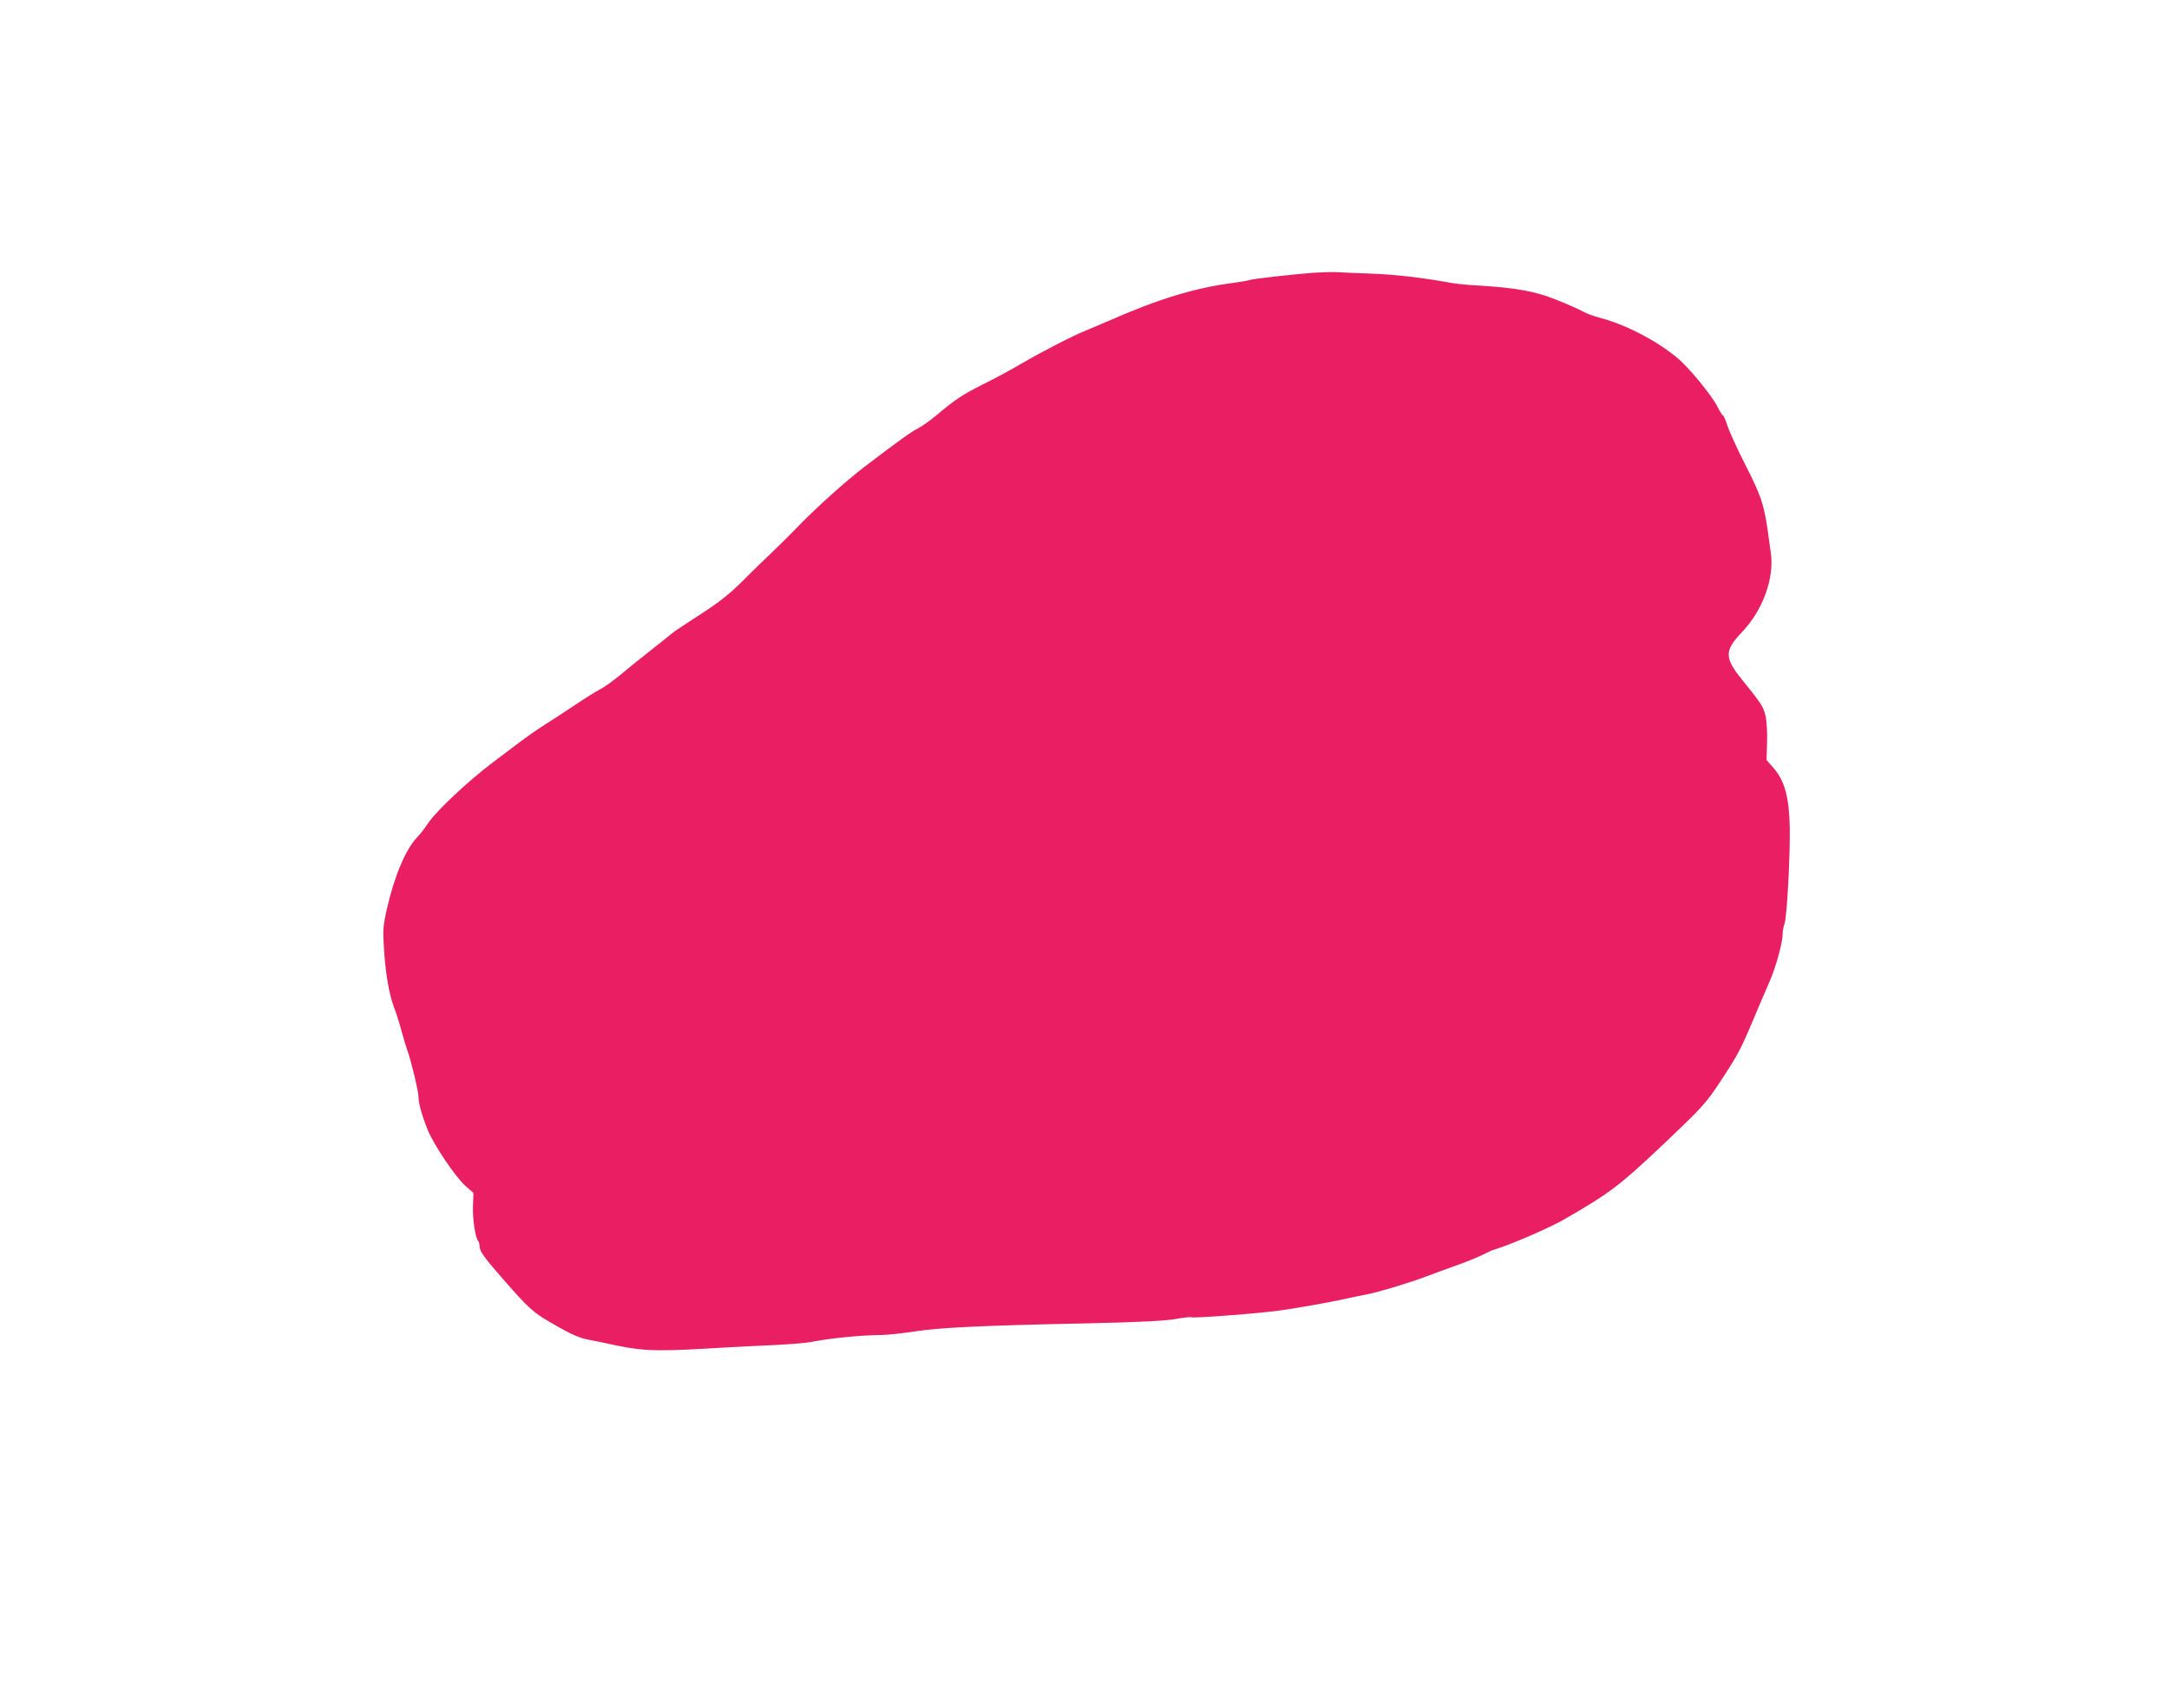 <?xml version="1.0" standalone="no"?>
<!DOCTYPE svg PUBLIC "-//W3C//DTD SVG 20010904//EN"
 "http://www.w3.org/TR/2001/REC-SVG-20010904/DTD/svg10.dtd">
<svg version="1.0" xmlns="http://www.w3.org/2000/svg"
 width="1280pt" height="1008pt" viewBox="0 0 1280 1008"
 preserveAspectRatio="xMidYMid meet">
<g transform="translate(0,1008) scale(0.1,-0.1)"
fill="#e91e63" stroke="none">
<path d="M7750 8470 c-129 -10 -362 -36 -380 -44 -8 -3 -51 -10 -95 -16 -226
-30 -438 -94 -735 -225 -47 -20 -105 -45 -130 -55 -76 -30 -266 -128 -378
-194 -59 -35 -161 -90 -228 -123 -125 -63 -163 -88 -279 -185 -37 -31 -86 -66
-109 -77 -38 -19 -113 -73 -318 -229 -109 -84 -281 -238 -393 -354 -49 -51
-119 -119 -154 -153 -35 -33 -110 -105 -165 -161 -74 -74 -137 -125 -237 -190
-75 -49 -143 -93 -151 -99 -9 -5 -40 -29 -69 -53 -30 -24 -89 -71 -132 -105
-43 -34 -110 -88 -148 -120 -38 -31 -89 -67 -112 -78 -23 -12 -90 -54 -148
-93 -58 -39 -138 -91 -178 -116 -39 -25 -107 -72 -150 -105 -44 -33 -109 -82
-146 -110 -152 -114 -344 -294 -393 -370 -14 -22 -42 -58 -63 -80 -68 -74
-131 -226 -176 -420 -22 -97 -24 -123 -18 -220 9 -157 30 -279 60 -360 15 -38
35 -104 46 -145 11 -41 26 -91 33 -110 20 -52 66 -243 66 -276 0 -37 21 -112
54 -193 35 -87 165 -280 223 -331 l47 -41 -3 -80 c-2 -77 14 -184 31 -204 4
-5 8 -18 8 -30 0 -31 28 -69 152 -210 136 -155 165 -181 259 -236 130 -76 173
-95 239 -108 36 -7 74 -14 85 -17 214 -48 283 -52 600 -34 94 6 217 12 275 15
220 9 307 16 380 30 97 18 275 35 370 35 41 0 134 10 205 21 150 23 386 35
1015 48 320 7 468 15 529 26 45 8 87 13 91 10 12 -7 403 23 523 40 119 17 292
48 392 70 39 9 95 20 125 26 65 12 259 71 347 105 34 13 113 42 175 64 62 22
133 51 158 64 25 13 56 27 70 31 91 27 318 125 404 174 269 154 334 203 576
432 252 239 267 255 363 402 92 140 113 180 183 347 31 74 73 173 94 220 39
87 80 235 80 289 0 16 5 42 11 58 14 38 33 383 31 563 -3 182 -29 281 -96 357
l-41 47 3 104 c2 57 -2 128 -9 156 -12 53 -24 73 -136 211 -108 133 -108 174
-3 284 123 129 192 318 170 469 -5 37 -14 99 -19 137 -22 149 -40 203 -129
377 -48 95 -96 199 -106 230 -10 32 -22 61 -27 64 -5 3 -21 27 -34 54 -36 70
-173 237 -242 292 -126 103 -308 196 -458 234 -33 9 -76 25 -95 36 -19 11 -89
42 -156 69 -129 51 -234 70 -464 84 -58 3 -127 10 -155 15 -162 30 -330 50
-475 55 -91 3 -183 7 -205 9 -22 1 -83 -1 -135 -4z"/>
</g>
</svg>
